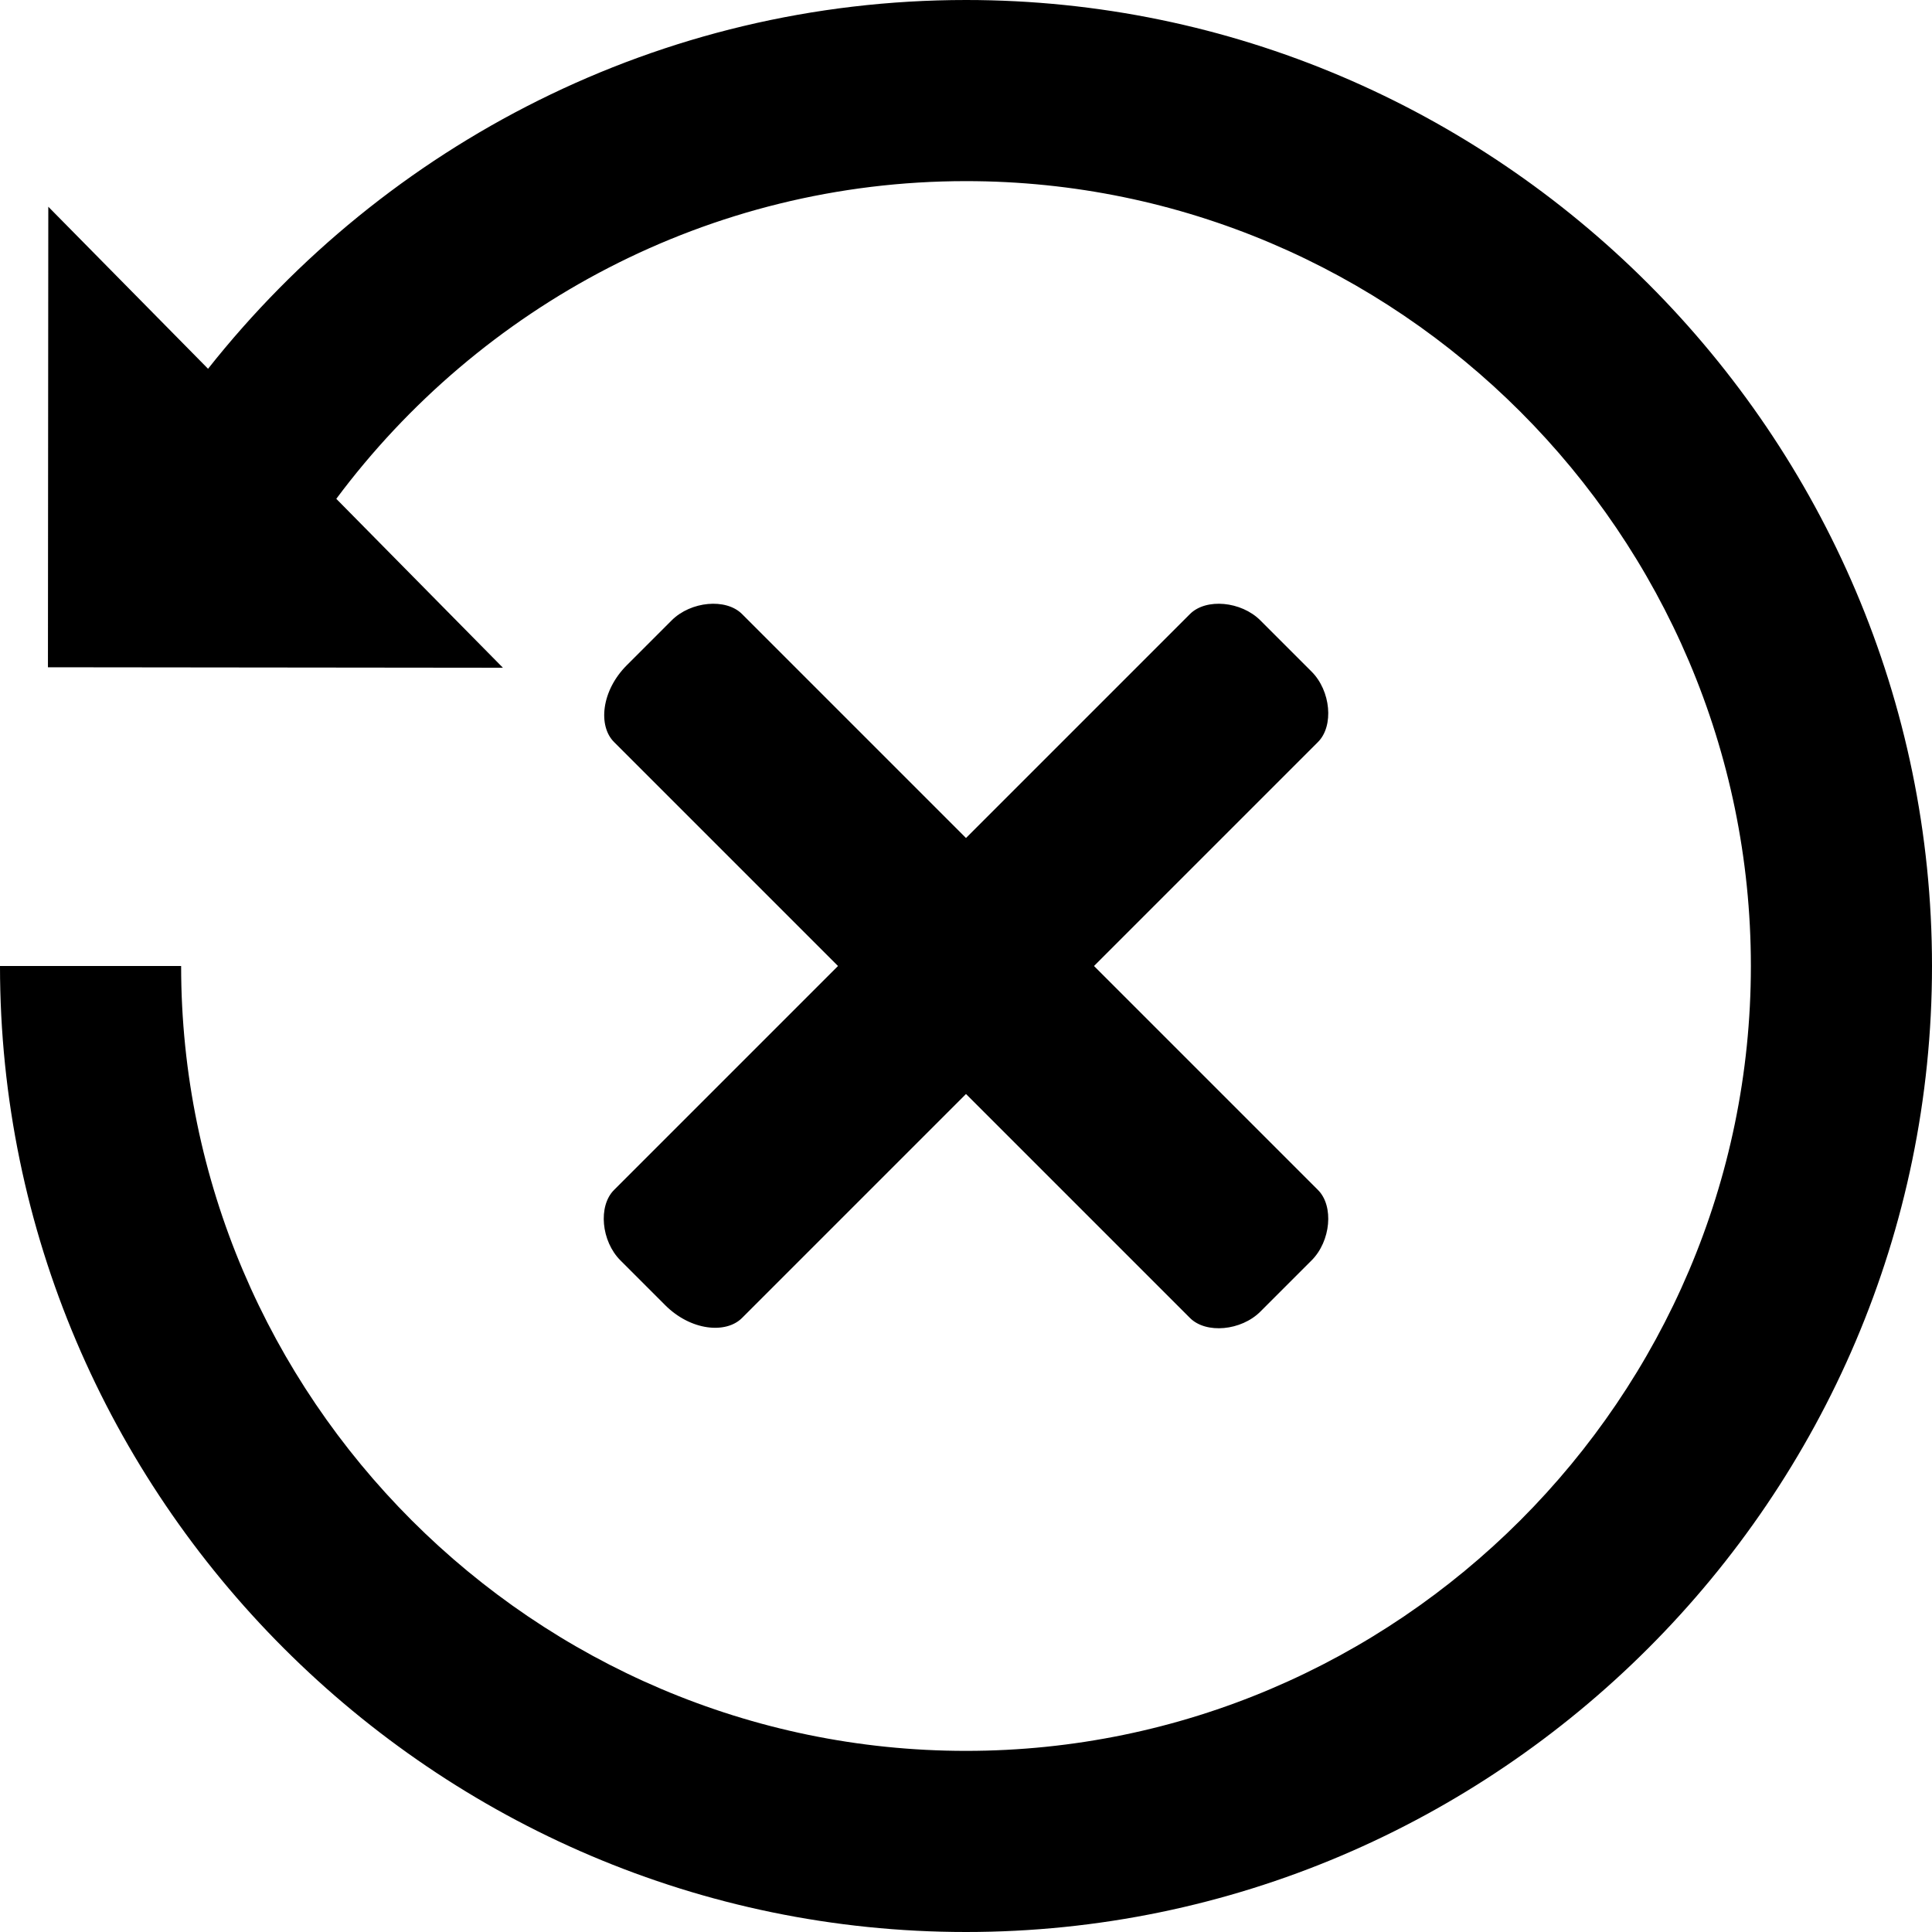 <svg xmlns="http://www.w3.org/2000/svg" xmlns:xlink="http://www.w3.org/1999/xlink" width="16" height="16" viewBox="0 0 16 16">
   <path d="M1.723,3.054 C3.192,1.197 5.463,0 8,0 C12.4,0 16,3.6 16,8 C16,12.4 12.4,16 8,16 C3.6,16 0,12.4 0,8 L1.5,8 C1.5,11.575 4.425,14.5 8,14.5 C11.575,14.5 14.5,11.575 14.5,8 C14.5,4.425 11.575,1.5 8,1.5 C5.871,1.5 3.973,2.537 2.785,4.131 L4.165,5.53 L0.397,5.526 L0.4,1.712 L1.723,3.054 L1.723,3.054 Z M9.06,8 L10.915,9.855 C11.048,9.988 11.021,10.279 10.862,10.438 L10.438,10.862 C10.279,11.021 9.988,11.048 9.855,10.915 L8,9.06 L6.145,10.915 C6.012,11.048 5.721,11.021 5.509,10.809 L5.138,10.438 C4.979,10.279 4.952,9.988 5.085,9.855 L6.94,8 L5.085,6.145 C4.952,6.012 4.979,5.721 5.191,5.509 L5.562,5.138 C5.721,4.979 6.012,4.952 6.145,5.085 L8,6.94 L9.855,5.085 C9.988,4.952 10.279,4.979 10.438,5.138 L10.862,5.562 C11.021,5.721 11.048,6.012 10.915,6.145 L9.06,8 L9.06,8 Z"/>
</svg>
